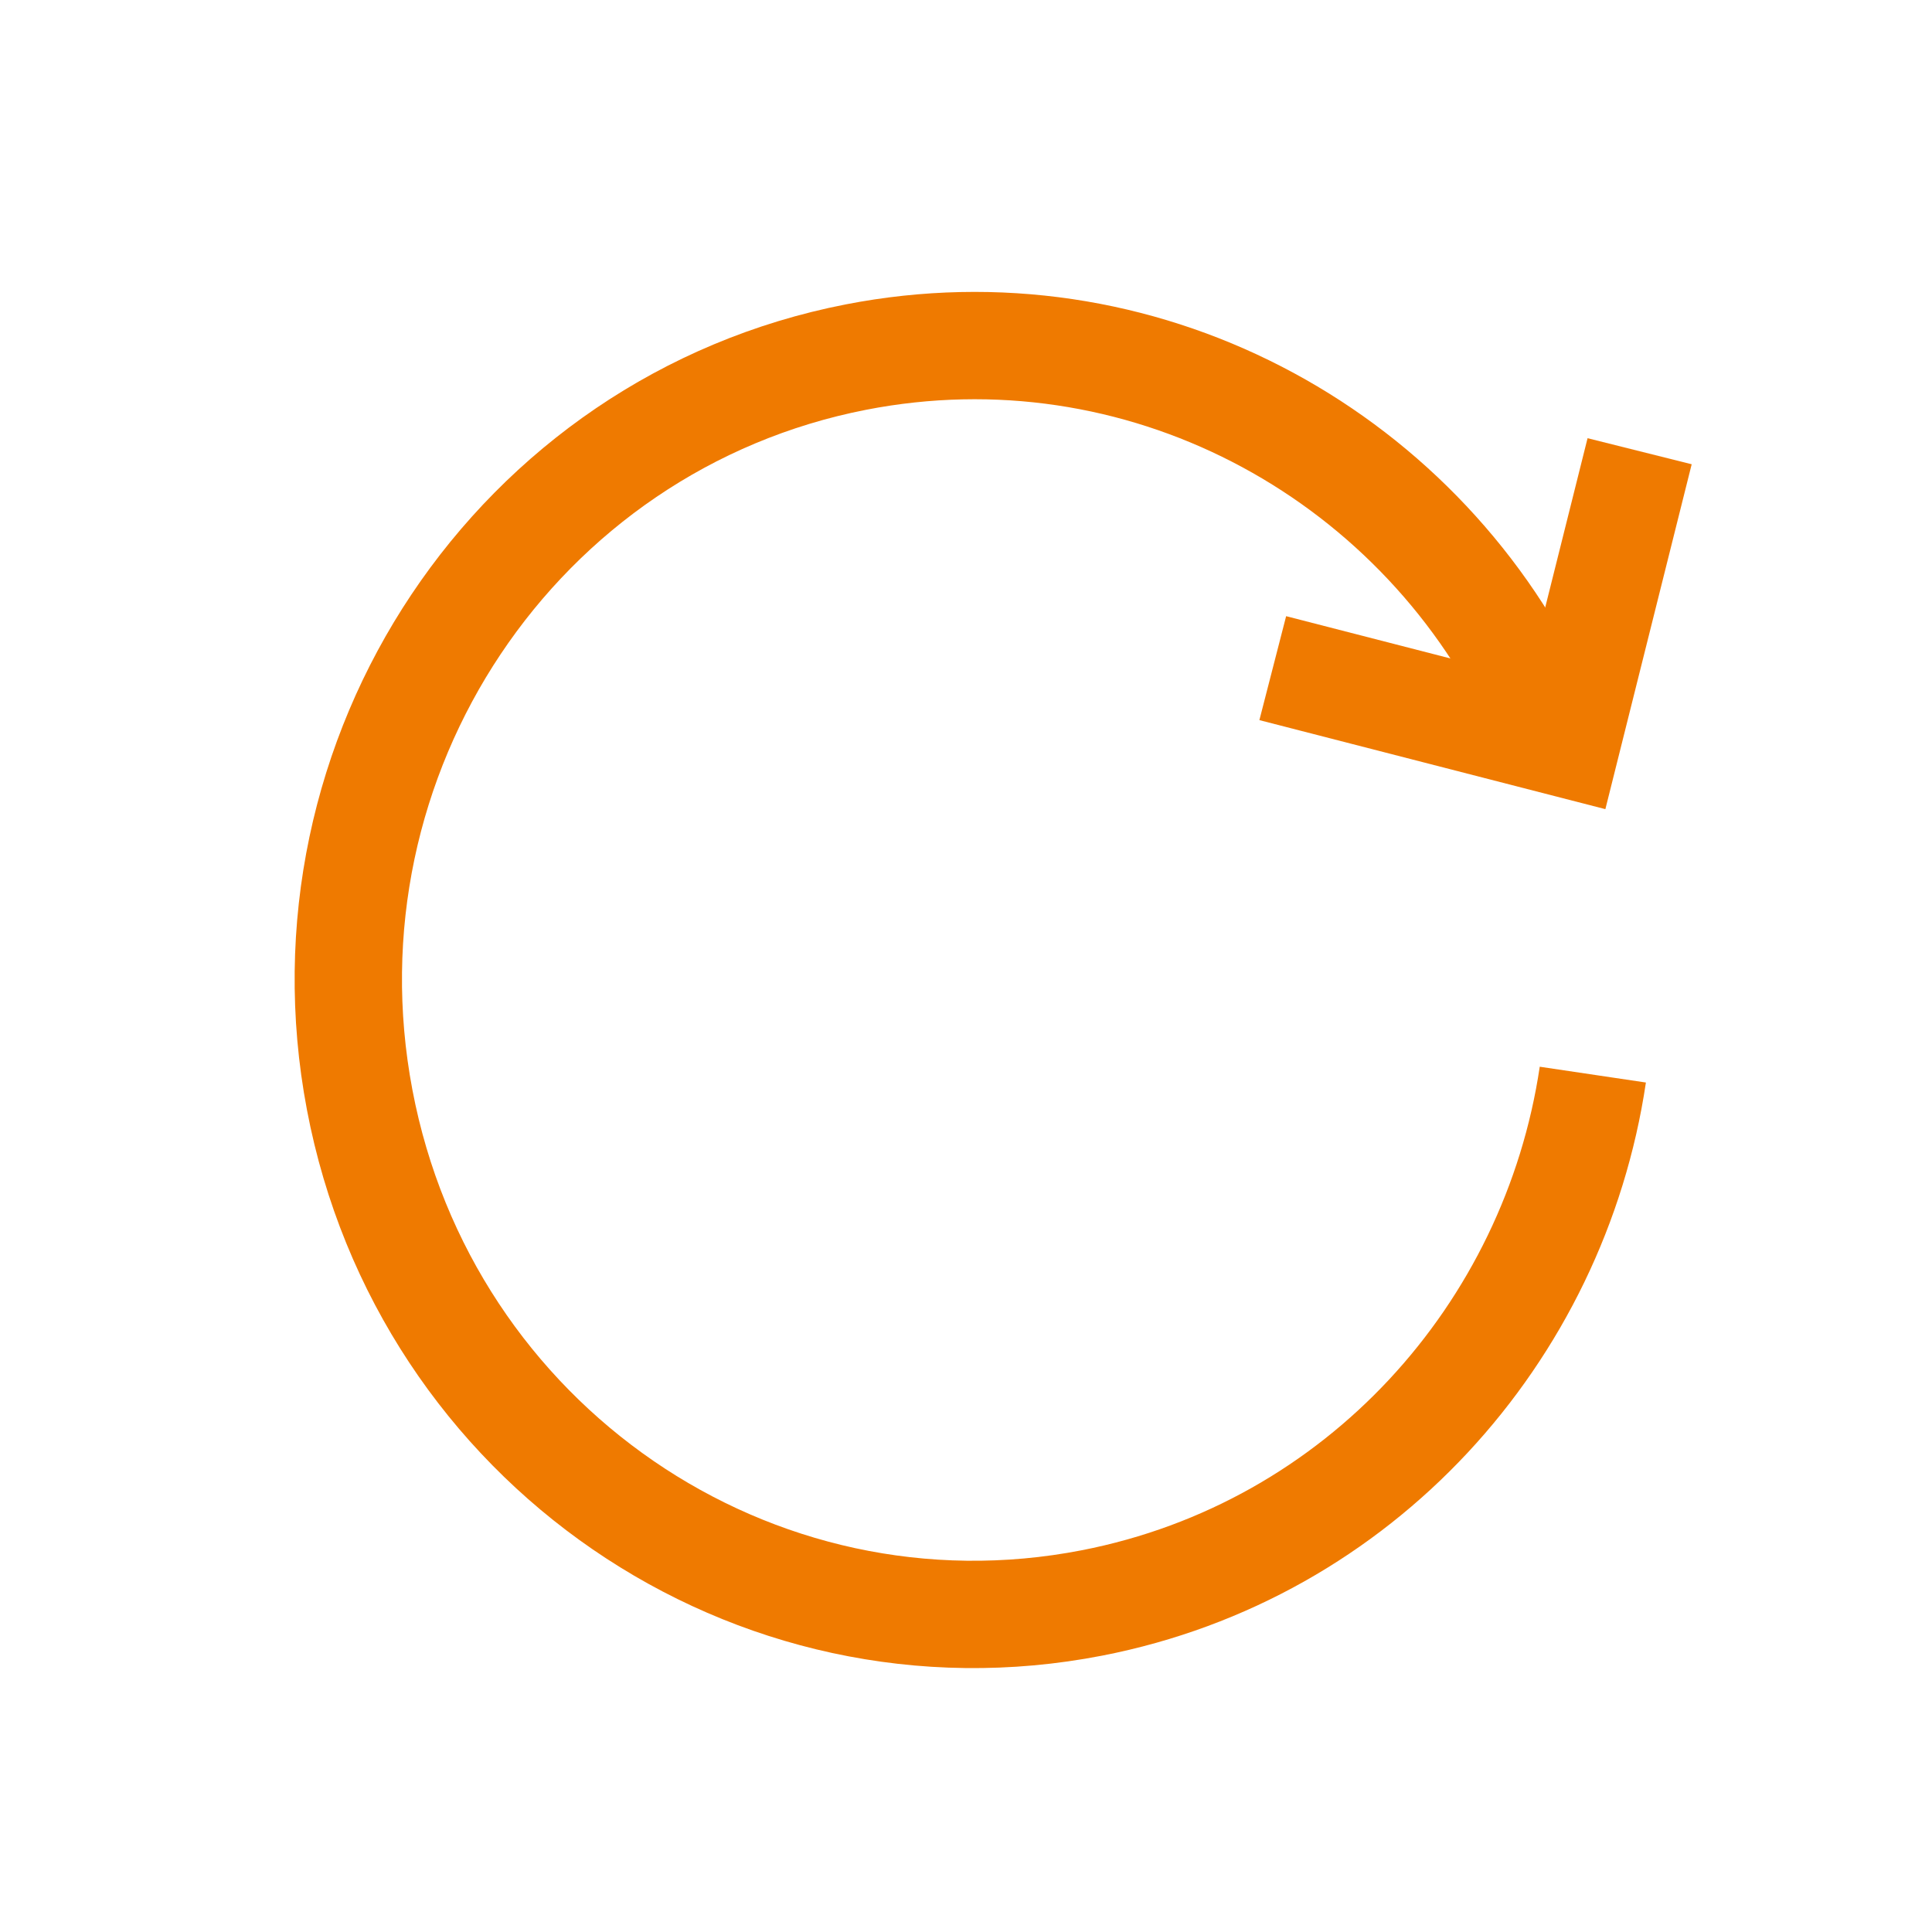 <svg width="18" height="18" viewBox="0 0 18 18" fill="none" xmlns="http://www.w3.org/2000/svg">
<g id="icon_reset">
<g id="icon_reset_2">
<path id="Ellipse 330" d="M14.84 10.012C14.482 12.419 12.668 14.448 10.175 14.934C7.014 15.55 3.959 13.452 3.351 10.247C2.743 7.042 4.813 3.944 7.974 3.327C10.615 2.812 13.183 4.193 14.31 6.53" stroke="#EF7A00"/>
<path id="Vector 10" d="M15.276 4.204L14.594 6.929L11.858 6.225" stroke="#EF7A00"/>
</g>
</g>
</svg>
